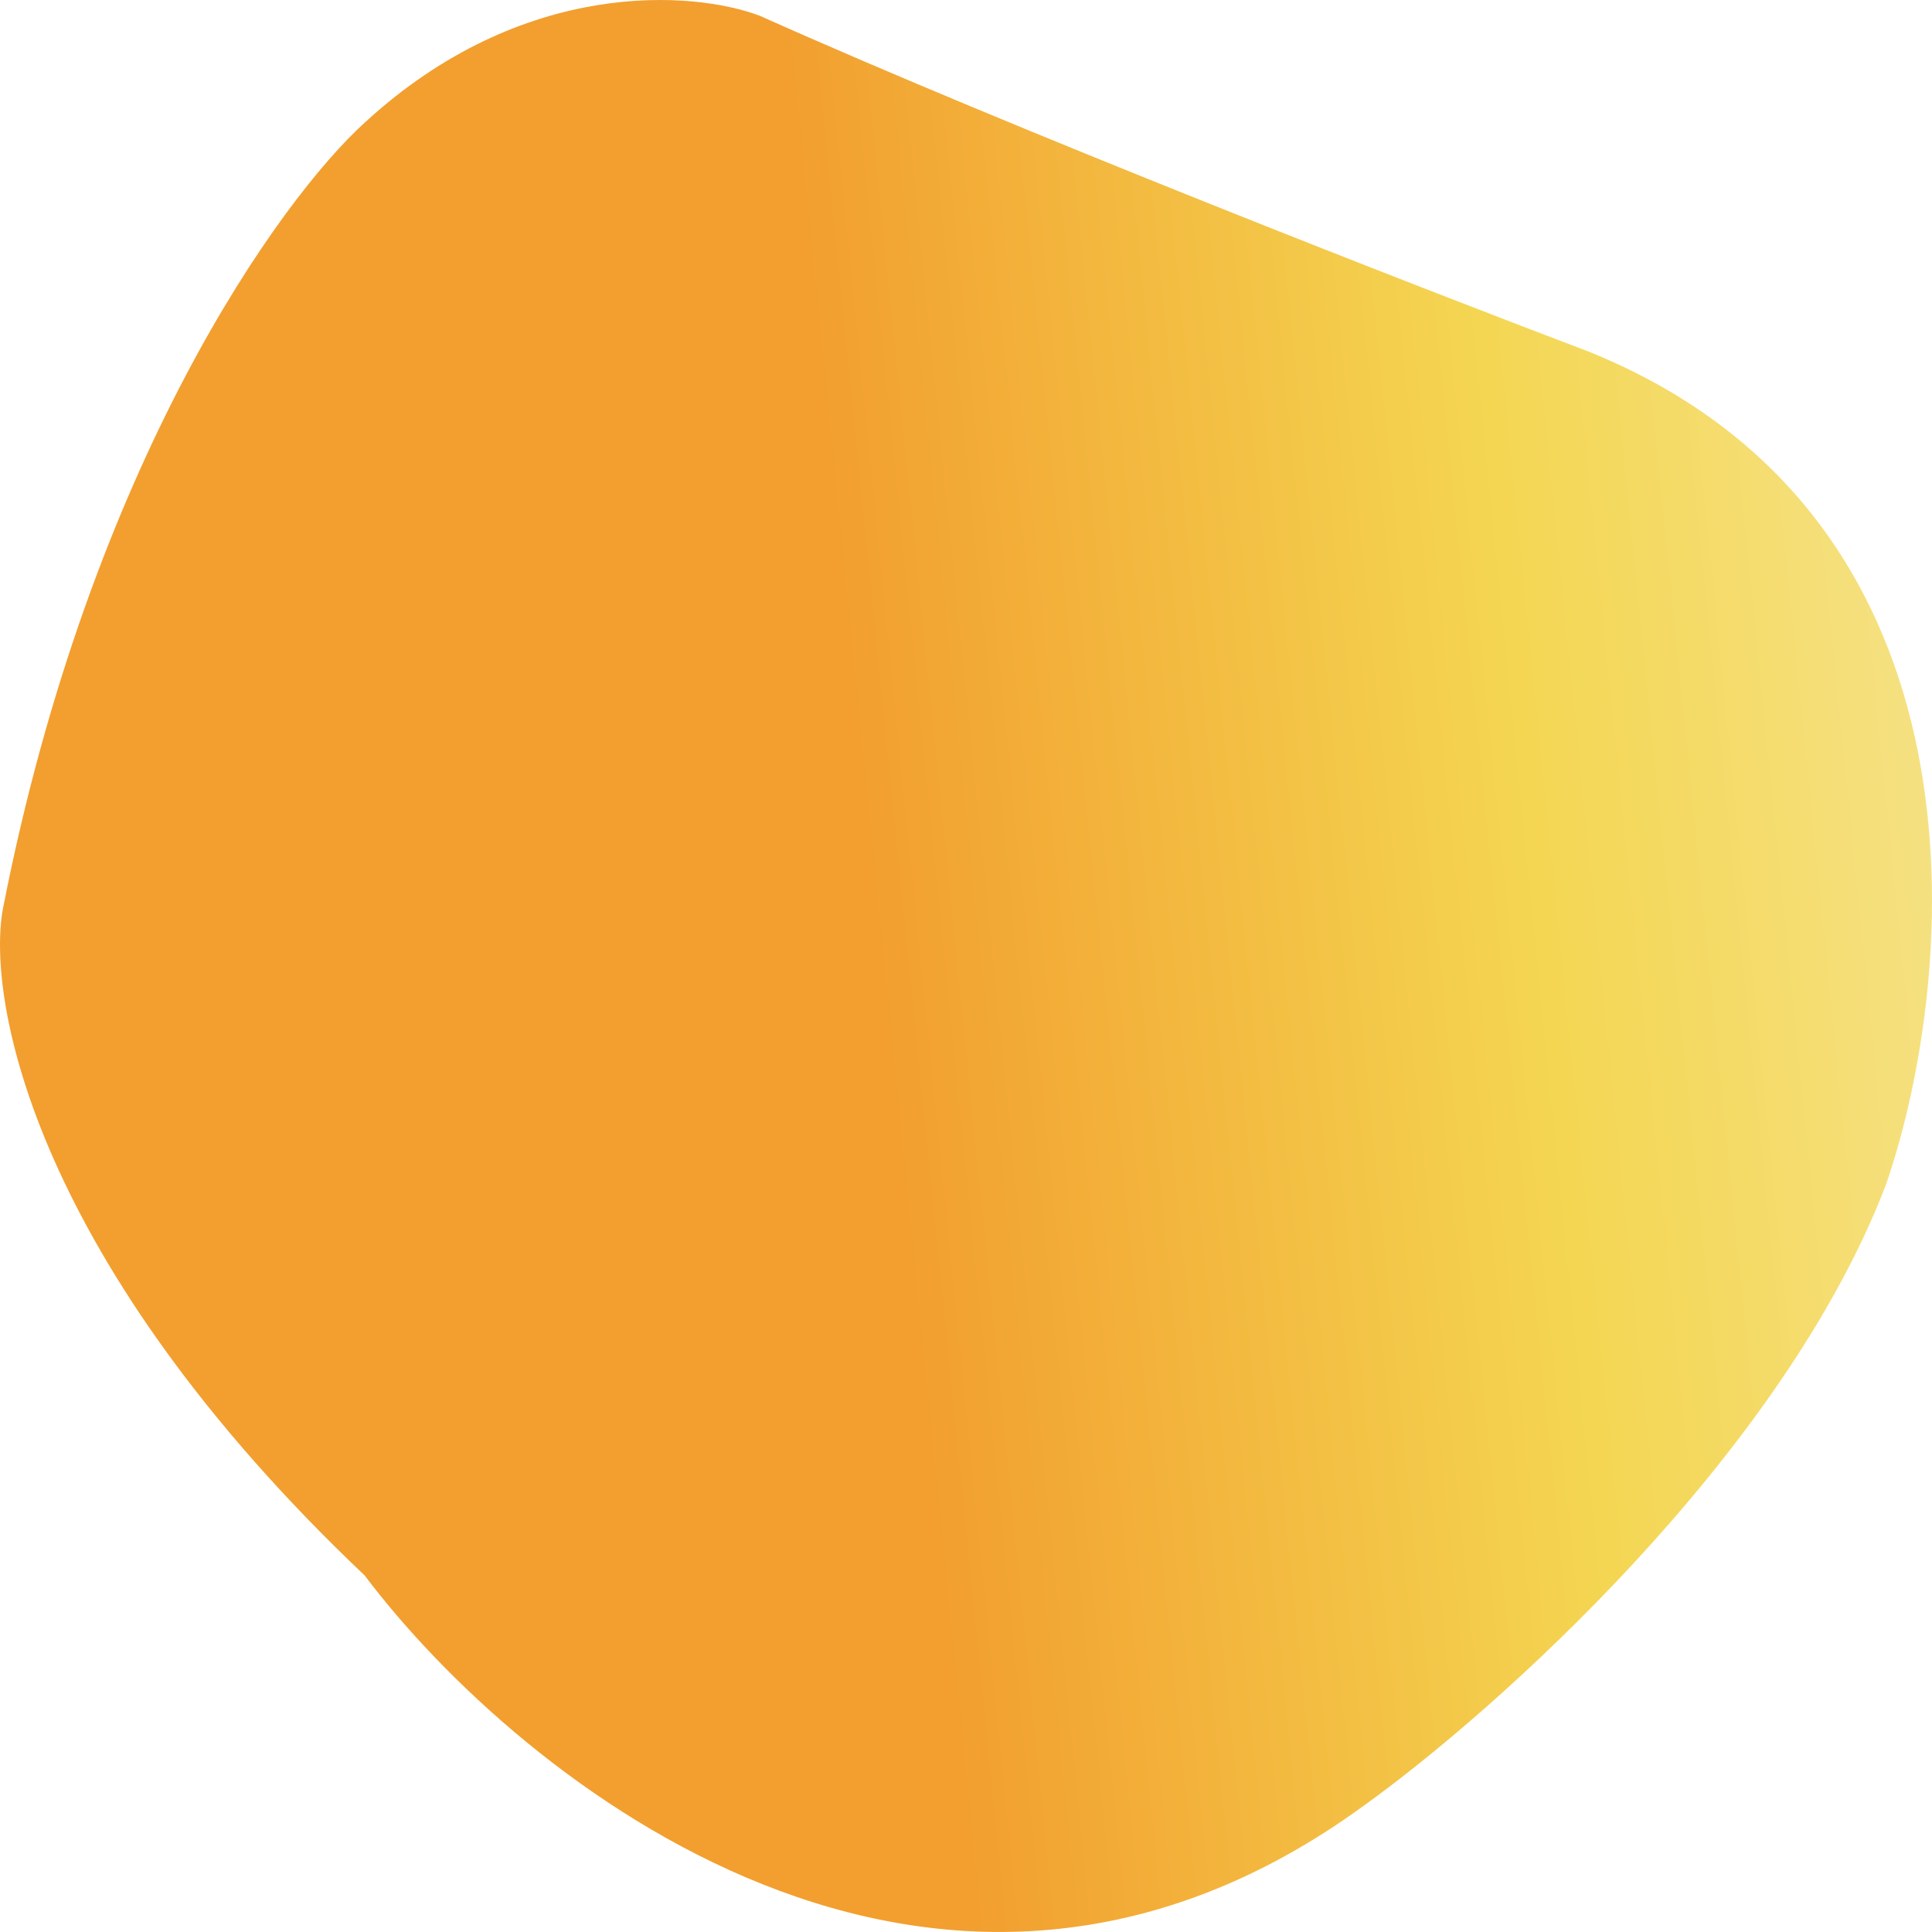 <?xml version="1.0" encoding="UTF-8"?> <svg xmlns="http://www.w3.org/2000/svg" width="28" height="28" viewBox="0 0 28 28" fill="none"><path d="M27.335 17.163C28.372 14.143 28.964 7.504 23.033 5.099C20.561 4.163 14.697 1.878 11.012 0.229C10.057 -0.134 7.576 -0.333 5.285 1.778C4.063 2.885 1.304 6.714 0.042 13.172C-0.202 14.502 0.504 18.297 5.285 22.833C7.54 25.822 13.593 30.672 19.768 26.167C21.663 24.807 25.83 21.101 27.335 17.163Z" fill="url(#paint0_linear_515_13667)"></path><defs><linearGradient id="paint0_linear_515_13667" x1="12.5" y1="11.639" x2="28.004" y2="10.074" gradientUnits="userSpaceOnUse"><stop stop-color="#F29F2F"></stop><stop offset="0.615" stop-color="#F4D652"></stop><stop offset="1" stop-color="#F5E183"></stop></linearGradient></defs></svg> 